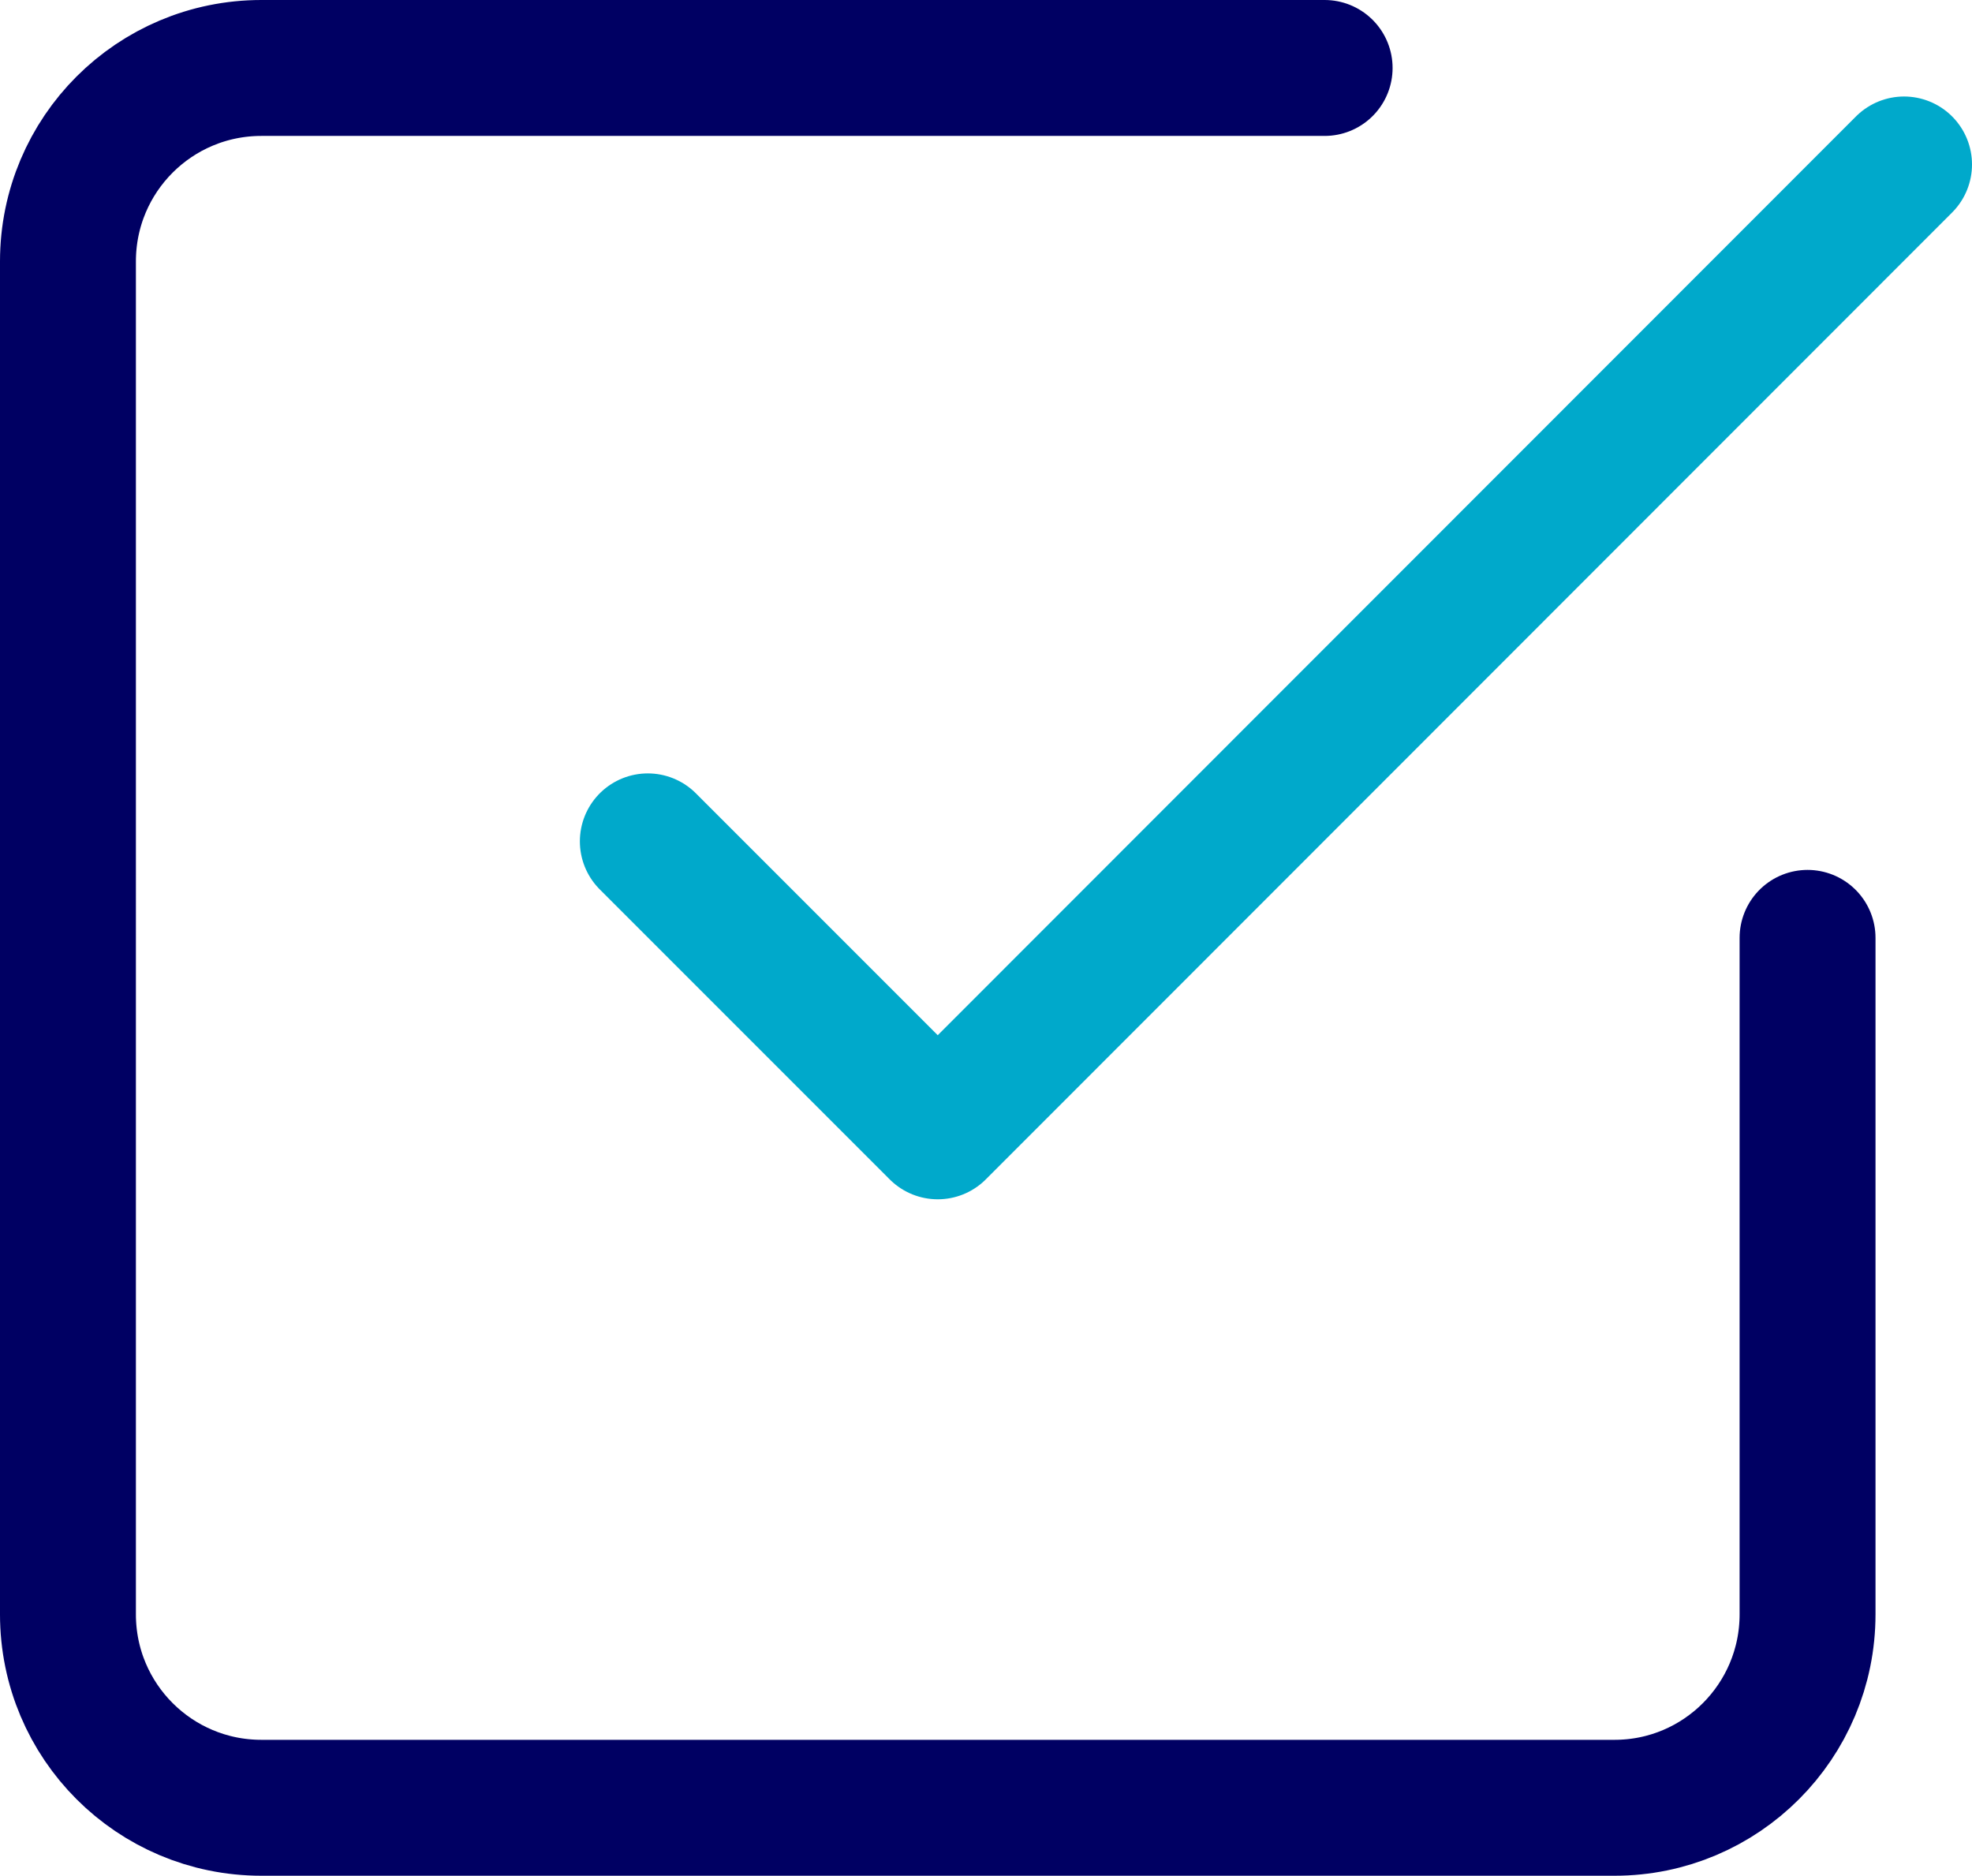 <?xml version="1.0" encoding="UTF-8"?>
<svg id="_レイヤー_2" data-name="レイヤー 2" xmlns="http://www.w3.org/2000/svg" width="43.53" height="41.4" viewBox="0 0 43.53 41.4">
  <defs>
    <style>
      .cls-1 {
        stroke: #000063;
      }

      .cls-1, .cls-2 {
        fill: none;
        stroke-linecap: round;
        stroke-linejoin: round;
        stroke-width: 3px;
      }

      .cls-2 {
        stroke: #00a9cb;
      }
    </style>
  </defs>
  <g id="txt_ph_obj" data-name="txt ph obj">
    <g>
      <path id="_パス_252" data-name="パス 252" class="cls-2" d="m14.3,18.57l6.4,6.4L42.03,3.63"/>
      <path id="_パス_253" data-name="パス 253" class="cls-1" d="m39.9,20.7v14.93c0,2.36-1.91,4.27-4.26,4.27H5.77c-2.36,0-4.27-1.91-4.27-4.27,0,0,0,0,0,0V5.77C1.5,3.41,3.41,1.5,5.77,1.5h23.47"/>
    </g>
  </g>
</svg>